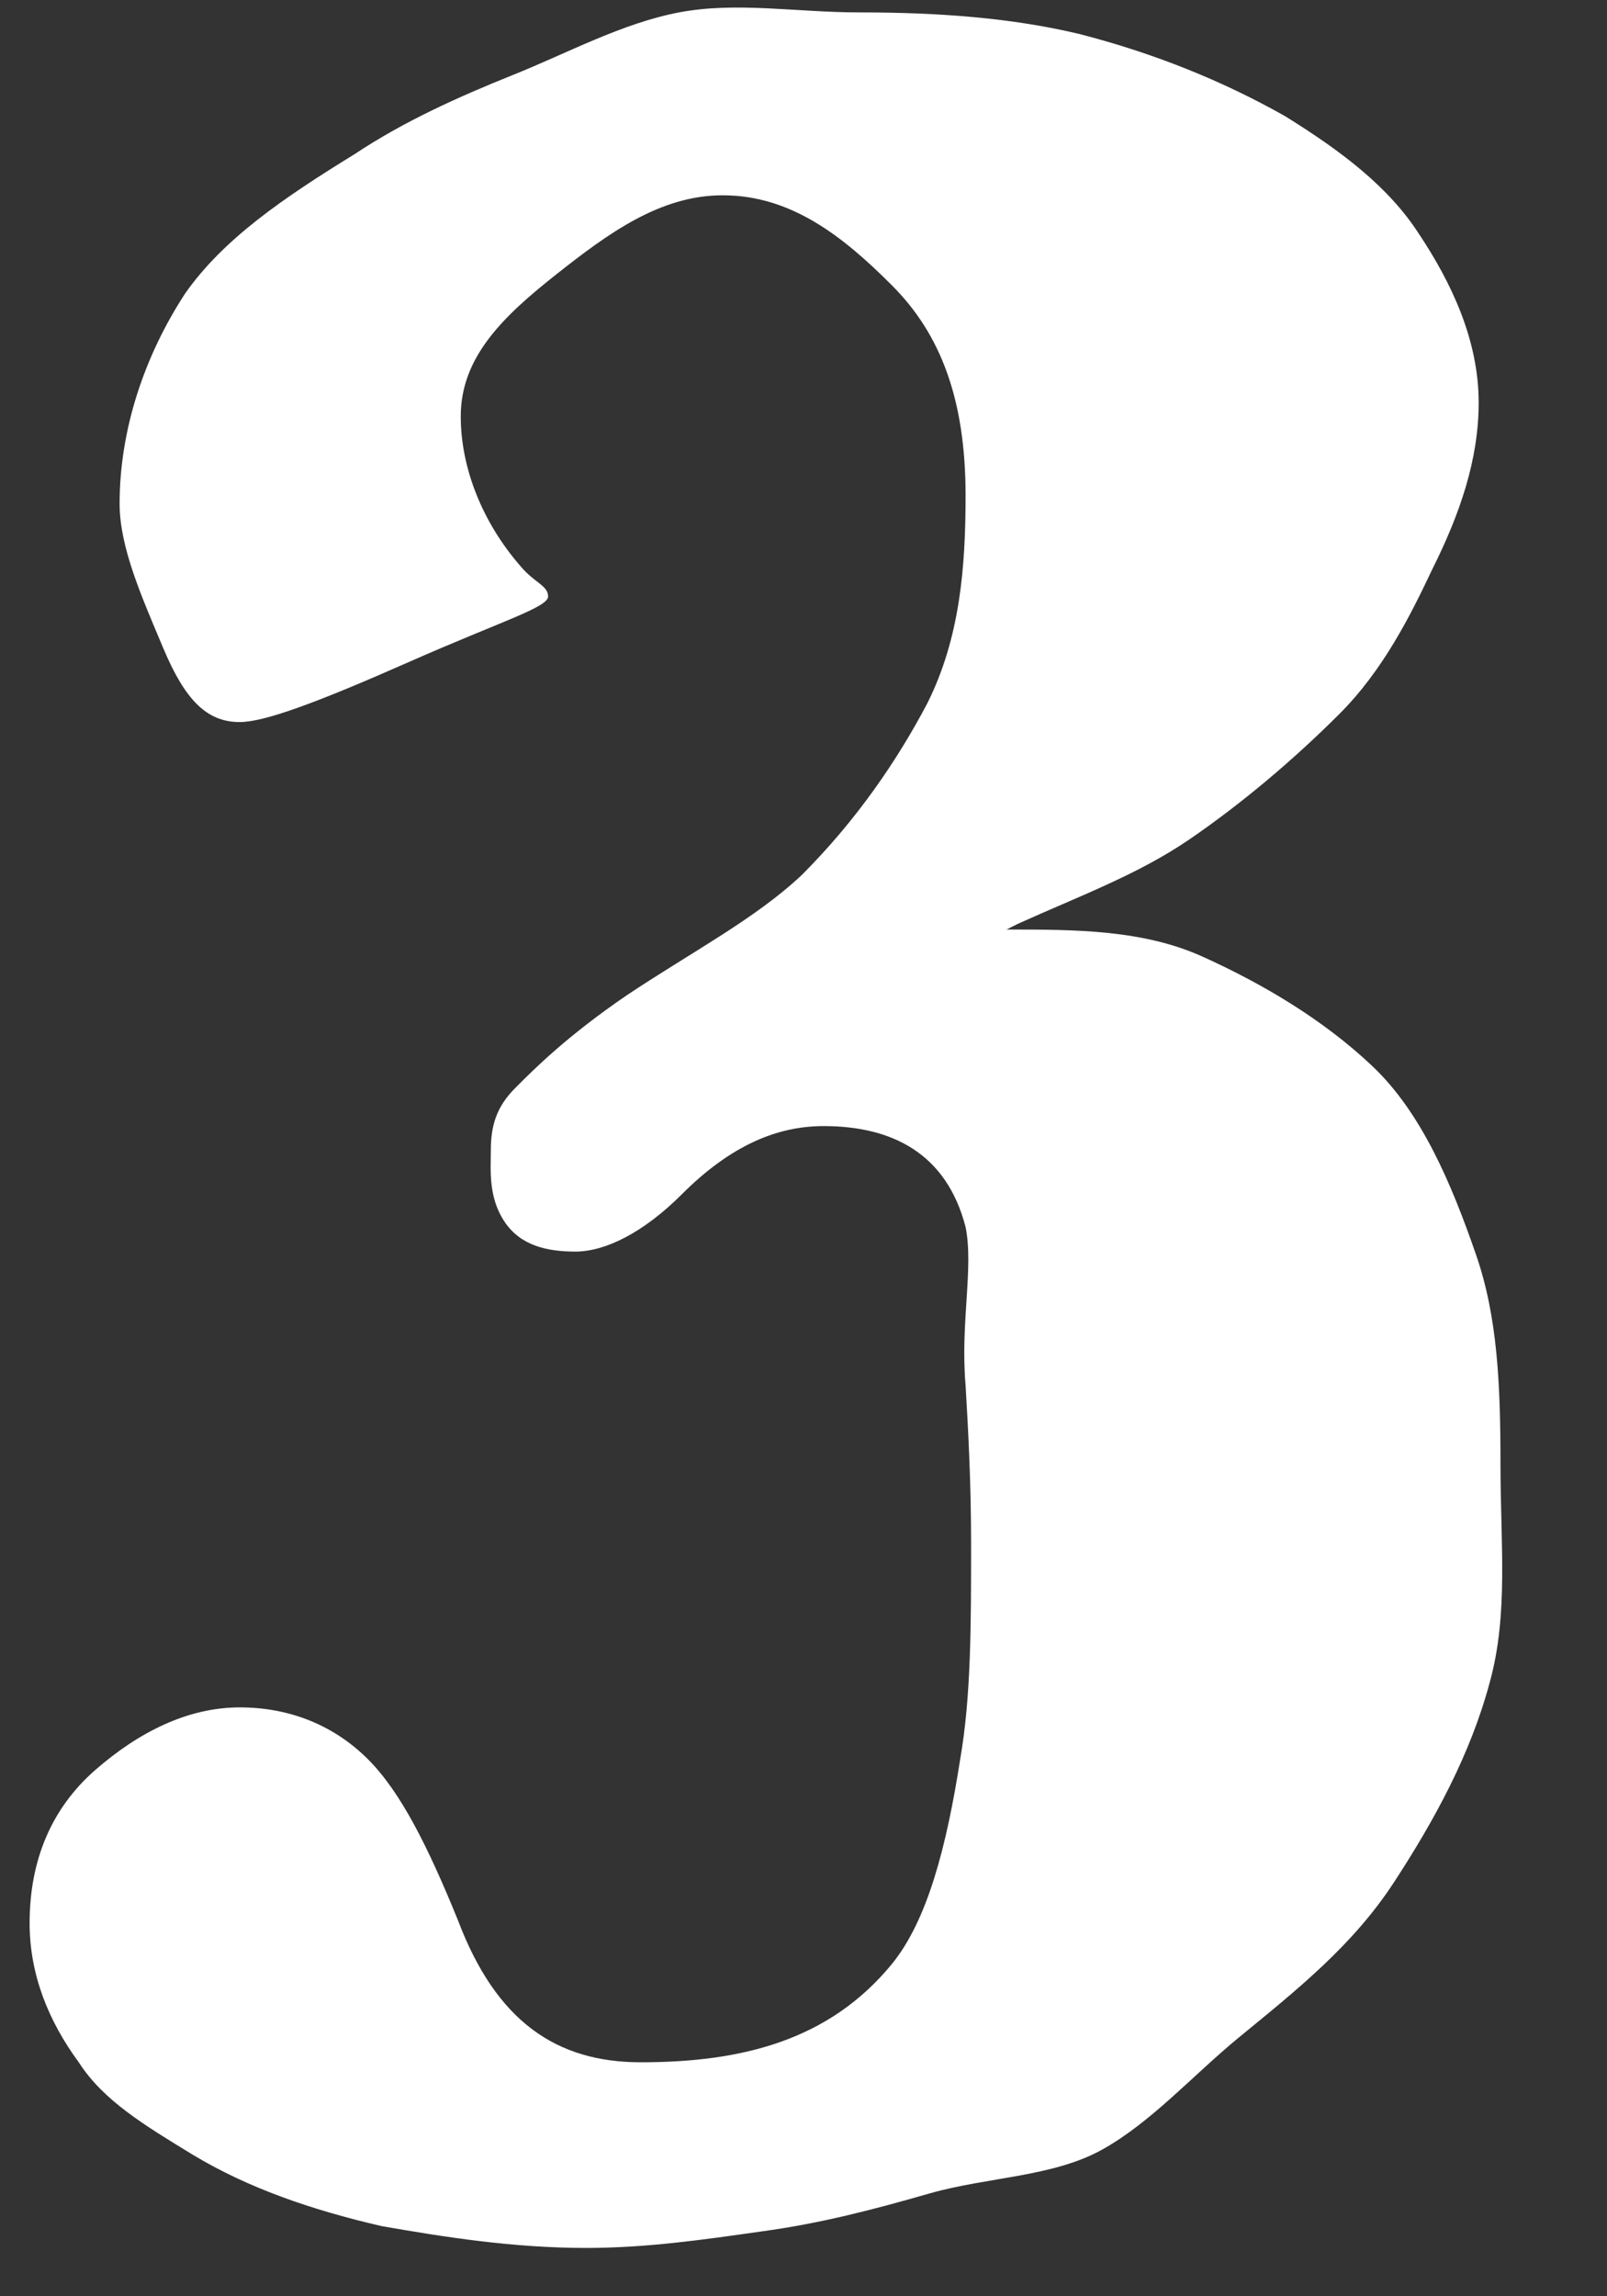 <svg width="14" height="20" viewBox="0 0 14 20" fill="none" xmlns="http://www.w3.org/2000/svg">
<rect x="0" y="0" width="14" height="20" fill="#333333" stroke="none"/>
<path d="M8.769 8.096C9.363 8.096 9.958 8.096 10.481 8.334C11.004 8.571 11.527 8.88 11.955 9.285C12.383 9.689 12.644 10.307 12.858 10.925C13.048 11.472 13.072 12.066 13.072 12.755C13.072 13.445 13.143 14.063 12.977 14.658C12.811 15.276 12.502 15.846 12.145 16.393C11.788 16.94 11.313 17.32 10.79 17.748C10.386 18.081 10.029 18.485 9.601 18.723C9.173 18.961 8.603 18.961 8.103 19.103C7.604 19.246 7.152 19.365 6.629 19.436C6.13 19.507 5.631 19.579 5.108 19.579C4.466 19.579 3.871 19.484 3.325 19.389C2.707 19.246 2.16 19.056 1.684 18.77C1.256 18.509 0.9 18.295 0.686 17.962C0.424 17.605 0.258 17.201 0.258 16.75C0.258 16.203 0.448 15.751 0.828 15.418C1.209 15.085 1.637 14.871 2.088 14.871C2.54 14.871 2.921 15.038 3.206 15.323C3.491 15.608 3.729 16.084 3.99 16.726C4.323 17.605 4.846 17.962 5.583 17.962C6.463 17.962 7.224 17.772 7.77 17.106C8.08 16.726 8.246 16.084 8.365 15.323C8.46 14.776 8.46 14.158 8.46 13.445C8.46 12.922 8.436 12.47 8.412 12.066C8.365 11.519 8.484 11.044 8.412 10.687C8.246 10.045 7.77 9.808 7.176 9.808C6.772 9.808 6.368 9.974 5.94 10.402C5.607 10.735 5.274 10.901 5.013 10.901C4.775 10.901 4.537 10.854 4.395 10.64C4.252 10.426 4.276 10.188 4.276 10.021C4.276 9.808 4.323 9.641 4.49 9.475C4.656 9.308 4.941 9.023 5.464 8.666C6.035 8.286 6.582 8.001 6.986 7.62C7.461 7.145 7.818 6.622 8.08 6.123C8.365 5.552 8.412 4.934 8.412 4.316C8.412 3.484 8.198 2.913 7.77 2.485C7.343 2.057 6.891 1.701 6.296 1.701C5.75 1.701 5.298 2.033 4.846 2.39C4.395 2.747 4.014 3.103 4.014 3.626C4.014 4.078 4.204 4.553 4.537 4.934C4.656 5.076 4.775 5.1 4.775 5.195C4.775 5.29 4.371 5.409 3.562 5.766C2.754 6.123 2.302 6.289 2.088 6.289C1.803 6.289 1.613 6.099 1.423 5.647C1.233 5.195 1.042 4.767 1.042 4.387C1.042 3.745 1.256 3.103 1.613 2.556C1.946 2.081 2.469 1.724 3.087 1.344C3.515 1.059 3.99 0.845 4.466 0.654C4.941 0.464 5.417 0.203 5.916 0.108C6.415 0.013 6.938 0.108 7.485 0.108C8.175 0.108 8.817 0.155 9.411 0.298C10.053 0.464 10.647 0.702 11.194 1.011C11.693 1.32 12.097 1.629 12.359 2.033C12.644 2.461 12.882 2.961 12.882 3.507C12.882 4.007 12.716 4.482 12.478 4.958C12.287 5.362 12.05 5.837 11.669 6.218C11.265 6.622 10.813 7.002 10.362 7.311C9.91 7.62 9.387 7.811 8.864 8.048L8.769 8.096Z" fill="white"/>
</svg>
